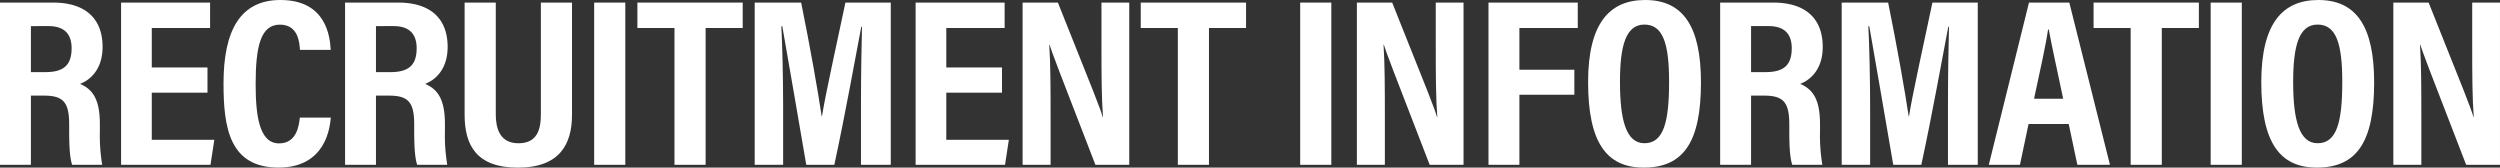 <svg id="英語_RECRUITinfo" xmlns="http://www.w3.org/2000/svg" width="752.769" height="50.474" viewBox="0 0 752.769 50.474">
  <rect x="0" y="0" width="752.769" height="50.474" fill="#333333" stroke="none"/>
  <path id="パス_6409" data-name="パス 6409" d="M9.306,29.594V50.423H0V1.575H16c9.5,0,14.885,4.629,14.885,13.345,0,7.063-4.048,10.113-6.776,11.123,4.047,1.771,5.963,4.984,5.963,12.2v1.949a53.743,53.743,0,0,0,.7,10.232H21.729c-.763-2.238-.9-6.1-.9-10.313V38.331c0-6.529-1.6-8.738-7.511-8.738Zm0-7.083H13.7c5.651,0,7.86-2.272,7.86-7.21,0-4.207-2.15-6.644-6.939-6.644H9.306Z" transform="translate(0 -0.798)" fill="#fff"/>
  <path id="パス_6410" data-name="パス 6410" d="M99.916,28.71H83.141V42.895h18.833l-1.153,7.528H73.9V1.575h26.8V9.229H83.141v11.89H99.916Z" transform="translate(-37.441 -0.798)" fill="#fff"/>
  <path id="パス_6411" data-name="パス 6411" d="M168.72,35.4c-.232,2.469-1.233,15.06-15.735,15.06-14.86,0-16.566-12.2-16.566-25.329C136.418,9.319,141.382,0,153.544,0c13.859,0,14.935,11.109,15.148,15.017h-9.256c-.145-1.661-.269-7.6-6.037-7.6-5.876,0-7.306,6.721-7.306,17.9,0,9.212.982,17.857,7.047,17.857,5.576,0,6.024-5.9,6.256-7.77Z" transform="translate(-69.114)" fill="#fff"/>
  <path id="パス_6412" data-name="パス 6412" d="M219.9,29.594V50.423h-9.306V1.575h16c9.5,0,14.885,4.629,14.885,13.345,0,7.063-4.048,10.113-6.776,11.123,4.047,1.771,5.963,4.984,5.963,12.2v1.949a53.743,53.743,0,0,0,.7,10.232h-9.052c-.763-2.238-.9-6.1-.9-10.313V38.331c0-6.529-1.6-8.738-7.511-8.738Zm0-7.083h4.39c5.651,0,7.86-2.272,7.86-7.21,0-4.207-2.15-6.644-6.939-6.644H219.9Z" transform="translate(-106.693 -0.798)" fill="#fff"/>
  <path id="パス_6413" data-name="パス 6413" d="M292.939,1.575V35.183c0,4,1.066,8.752,6.819,8.752,5.567,0,6.76-4,6.76-8.7V1.575h9.374v33.8c0,8.77-3.662,15.9-16.288,15.9-12.426,0-16.047-6.7-16.047-15.9V1.575Z" transform="translate(-143.658 -0.798)" fill="#fff"/>
  <path id="パス_6414" data-name="パス 6414" d="M372,1.575V50.423h-9.374V1.575Z" transform="translate(-183.717 -0.798)" fill="#fff"/>
  <path id="パス_6415" data-name="パス 6415" d="M400.18,9.229H389.013V1.575h31.707V9.229H409.554V50.423H400.18Z" transform="translate(-197.086 -0.798)" fill="#fff"/>
  <path id="パス_6416" data-name="パス 6416" d="M492.6,32.257c0-8.339.155-17.863.309-23.409h-.213c-1.8,9.276-4.7,25.761-8.122,41.575h-8.45c-2.533-14.732-5.536-32.267-7.213-41.711h-.291c.309,5.7.541,15.941.541,24.379V50.423H460.6V1.575h13.988c2.737,13.5,5.134,27.138,6.184,34.266h.077c1.063-6.629,4.337-21.345,7.065-34.266h13.658V50.423H492.6Z" transform="translate(-233.354 -0.798)" fill="#fff"/>
  <path id="パス_6417" data-name="パス 6417" d="M584.823,28.71H568.049V42.895h18.833l-1.153,7.528H558.811V1.575h26.8V9.229H568.049v11.89h16.775Z" transform="translate(-283.11 -0.798)" fill="#fff"/>
  <path id="パス_6418" data-name="パス 6418" d="M624.1,50.423V1.575h10.628c10.806,26.994,12.883,32.143,13.51,34.537h.077c-.445-5.867-.464-13.058-.464-21.063V1.575h8.363V50.423H646.025c-11.162-28.782-13.142-33.969-13.819-36.21h-.077c.386,6.018.4,13.212.4,21.964V50.423Z" transform="translate(-316.189 -0.798)" fill="#fff"/>
  <path id="パス_6419" data-name="パス 6419" d="M707.374,9.229H696.208V1.575h31.707V9.229H716.748V50.423h-9.374Z" transform="translate(-352.719 -0.798)" fill="#fff"/>
  <path id="パス_6420" data-name="パス 6420" d="M802.885,1.575V50.423h-9.374V1.575Z" transform="translate(-402.016 -0.798)" fill="#fff"/>
  <path id="パス_6421" data-name="パス 6421" d="M828.114,50.423V1.575h10.629c10.806,26.994,12.883,32.143,13.51,34.537h.077c-.445-5.867-.464-13.058-.464-21.063V1.575h8.363V50.423H850.036c-11.161-28.782-13.142-33.969-13.819-36.21h-.077c.386,6.018.4,13.212.4,21.964V50.423Z" transform="translate(-419.547 -0.798)" fill="#fff"/>
  <path id="パス_6422" data-name="パス 6422" d="M908.437,1.575h26.881V9.229H917.743v12.56h16.543v7.528H917.743V50.423h-9.306Z" transform="translate(-460.241 -0.798)" fill="#fff"/>
  <path id="パス_6423" data-name="パス 6423" d="M1003.213,24.827c0,17.862-5.195,25.638-17.243,25.638-11.254,0-16.739-7.661-16.739-25.739C969.23,7.1,975.615,0,986.4,0,997.786,0,1003.213,7.866,1003.213,24.827Zm-24.386-.182c0,11.59,1.881,18.483,7.365,18.483,5.774,0,7.424-6.385,7.424-18.466,0-11.35-1.755-17.262-7.433-17.262C980.591,7.4,978.827,13.759,978.827,24.645Z" transform="translate(-491.041)" fill="#fff"/>
  <path id="パス_6424" data-name="パス 6424" d="M1059.128,29.594V50.423h-9.306V1.575h16c9.5,0,14.885,4.629,14.885,13.345,0,7.063-4.048,10.113-6.776,11.123,4.047,1.771,5.963,4.984,5.963,12.2v1.949a53.719,53.719,0,0,0,.7,10.232h-9.053c-.763-2.238-.9-6.1-.9-10.313V38.331c0-6.529-1.6-8.738-7.511-8.738Zm0-7.083h4.389c5.651,0,7.86-2.272,7.86-7.21,0-4.207-2.15-6.644-6.939-6.644h-5.31Z" transform="translate(-531.871 -0.798)" fill="#fff"/>
  <path id="パス_6425" data-name="パス 6425" d="M1156,32.257c0-8.339.155-17.863.309-23.409h-.213c-1.8,9.276-4.7,25.761-8.122,41.575h-8.45c-2.533-14.732-5.536-32.267-7.213-41.711h-.291c.309,5.7.541,15.941.541,24.379V50.423H1124V1.575h13.988c2.737,13.5,5.134,27.138,6.184,34.266h.078c1.063-6.629,4.337-21.345,7.065-34.266h13.657V50.423H1156Z" transform="translate(-569.452 -0.798)" fill="#fff"/>
  <path id="パス_6426" data-name="パス 6426" d="M1225.749,38.128l-2.594,12.295h-9.374l12.1-48.848h12.146l12.236,48.848h-9.819l-2.6-12.295Zm10.428-7.591c-1.949-9.349-3.51-16.181-4.331-20.845h-.223c-.636,4.5-2.292,11.836-4.217,20.845Z" transform="translate(-614.937 -0.798)" fill="#fff"/>
  <path id="パス_6427" data-name="パス 6427" d="M1288.889,9.229h-11.167V1.575h31.707V9.229h-11.166V50.423h-9.374Z" transform="translate(-647.331 -0.798)" fill="#fff"/>
  <path id="パス_6428" data-name="パス 6428" d="M1358.565,1.575V50.423h-9.374V1.575Z" transform="translate(-683.54 -0.798)" fill="#fff"/>
  <path id="パス_6429" data-name="パス 6429" d="M1414.064,24.827c0,17.862-5.195,25.638-17.243,25.638-11.254,0-16.74-7.661-16.74-25.739C1380.082,7.1,1386.467,0,1397.248,0,1408.638,0,1414.064,7.866,1414.064,24.827Zm-24.386-.182c0,11.59,1.881,18.483,7.365,18.483,5.775,0,7.424-6.385,7.424-18.466,0-11.35-1.755-17.262-7.433-17.262C1391.443,7.4,1389.679,13.759,1389.679,24.645Z" transform="translate(-699.19)" fill="#fff"/>
  <path id="パス_6430" data-name="パス 6430" d="M1460.674,50.423V1.575H1471.3c10.806,26.994,12.883,32.143,13.51,34.537h.077c-.445-5.867-.464-13.058-.464-21.063V1.575h8.363V50.423H1482.6c-11.161-28.782-13.142-33.969-13.819-36.21h-.077c.386,6.018.4,13.212.4,21.964V50.423Z" transform="translate(-740.02 -0.798)" fill="#fff"/>
</svg>
